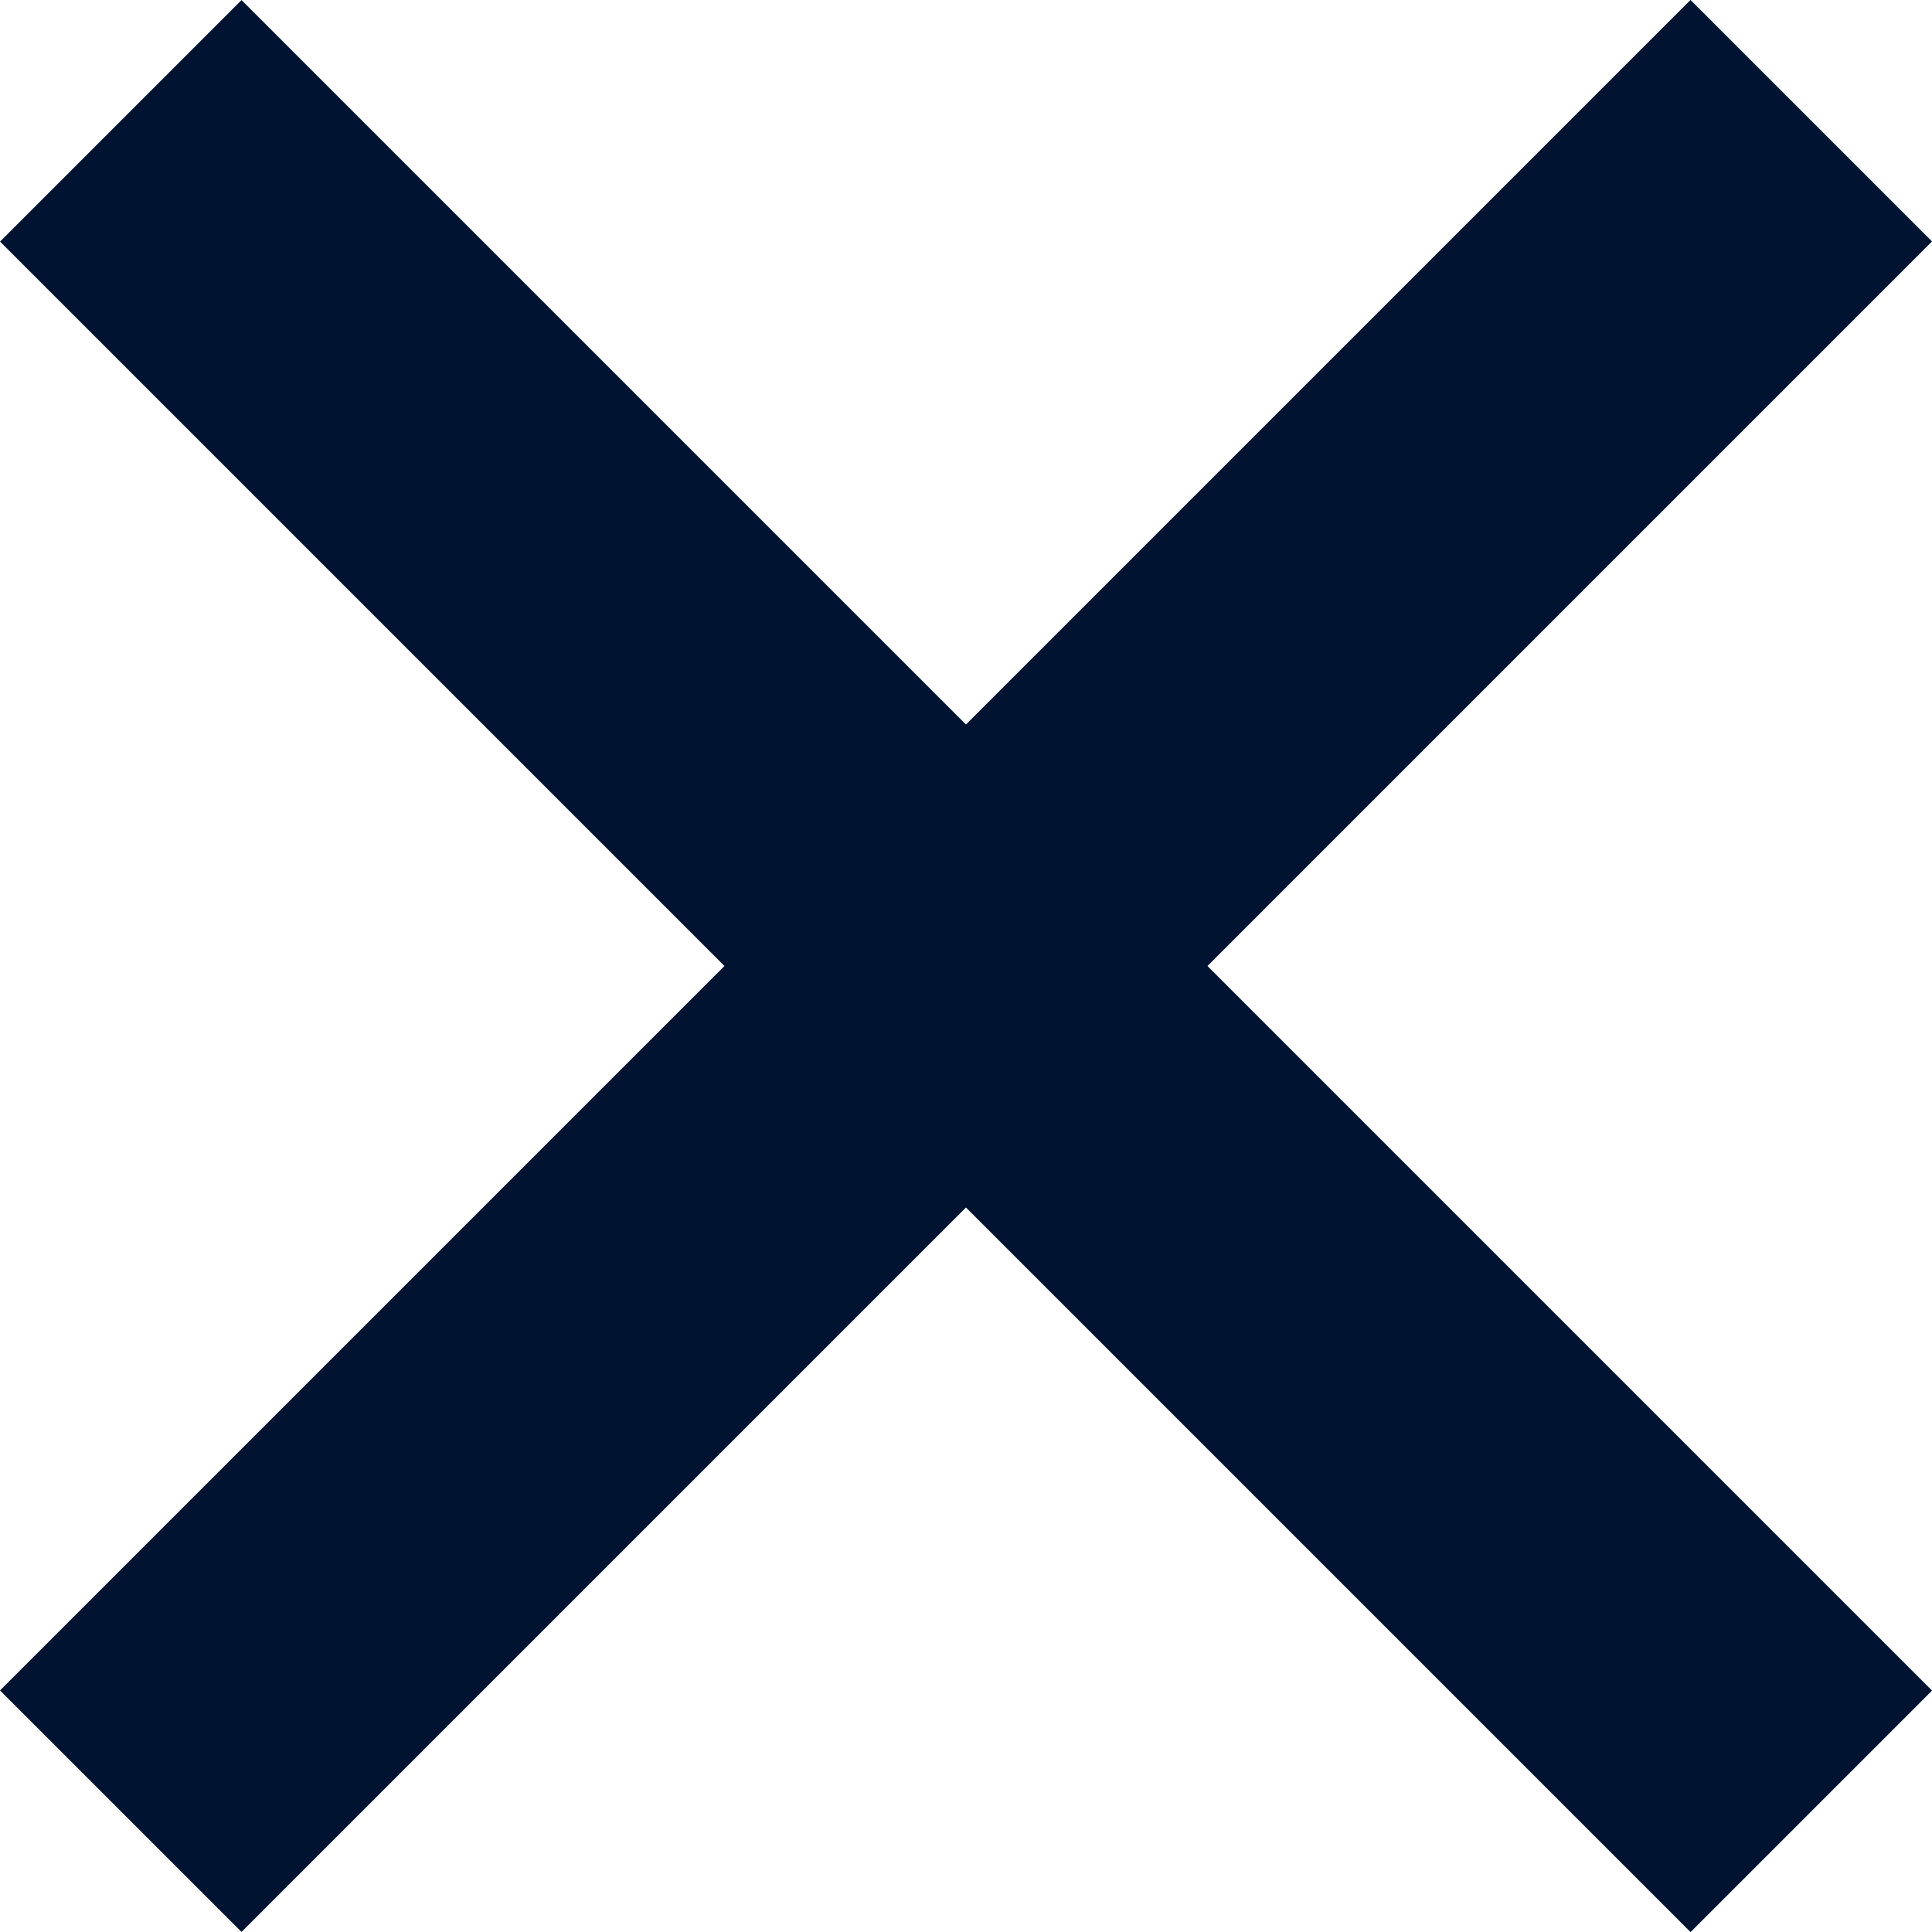 <svg xmlns="http://www.w3.org/2000/svg" width="32.171" height="32.172" viewBox="0 0 32.171 32.172"><g transform="translate(-295 -37)"><path d="M39.81,6.992H0v5.687H39.81Z" transform="translate(290.056 60.205) rotate(-45)" fill="#001431"/><path d="M39.81,34.152H0v5.687H39.81Z" transform="translate(323.171 12.852) rotate(45)" fill="#001431"/></g></svg>